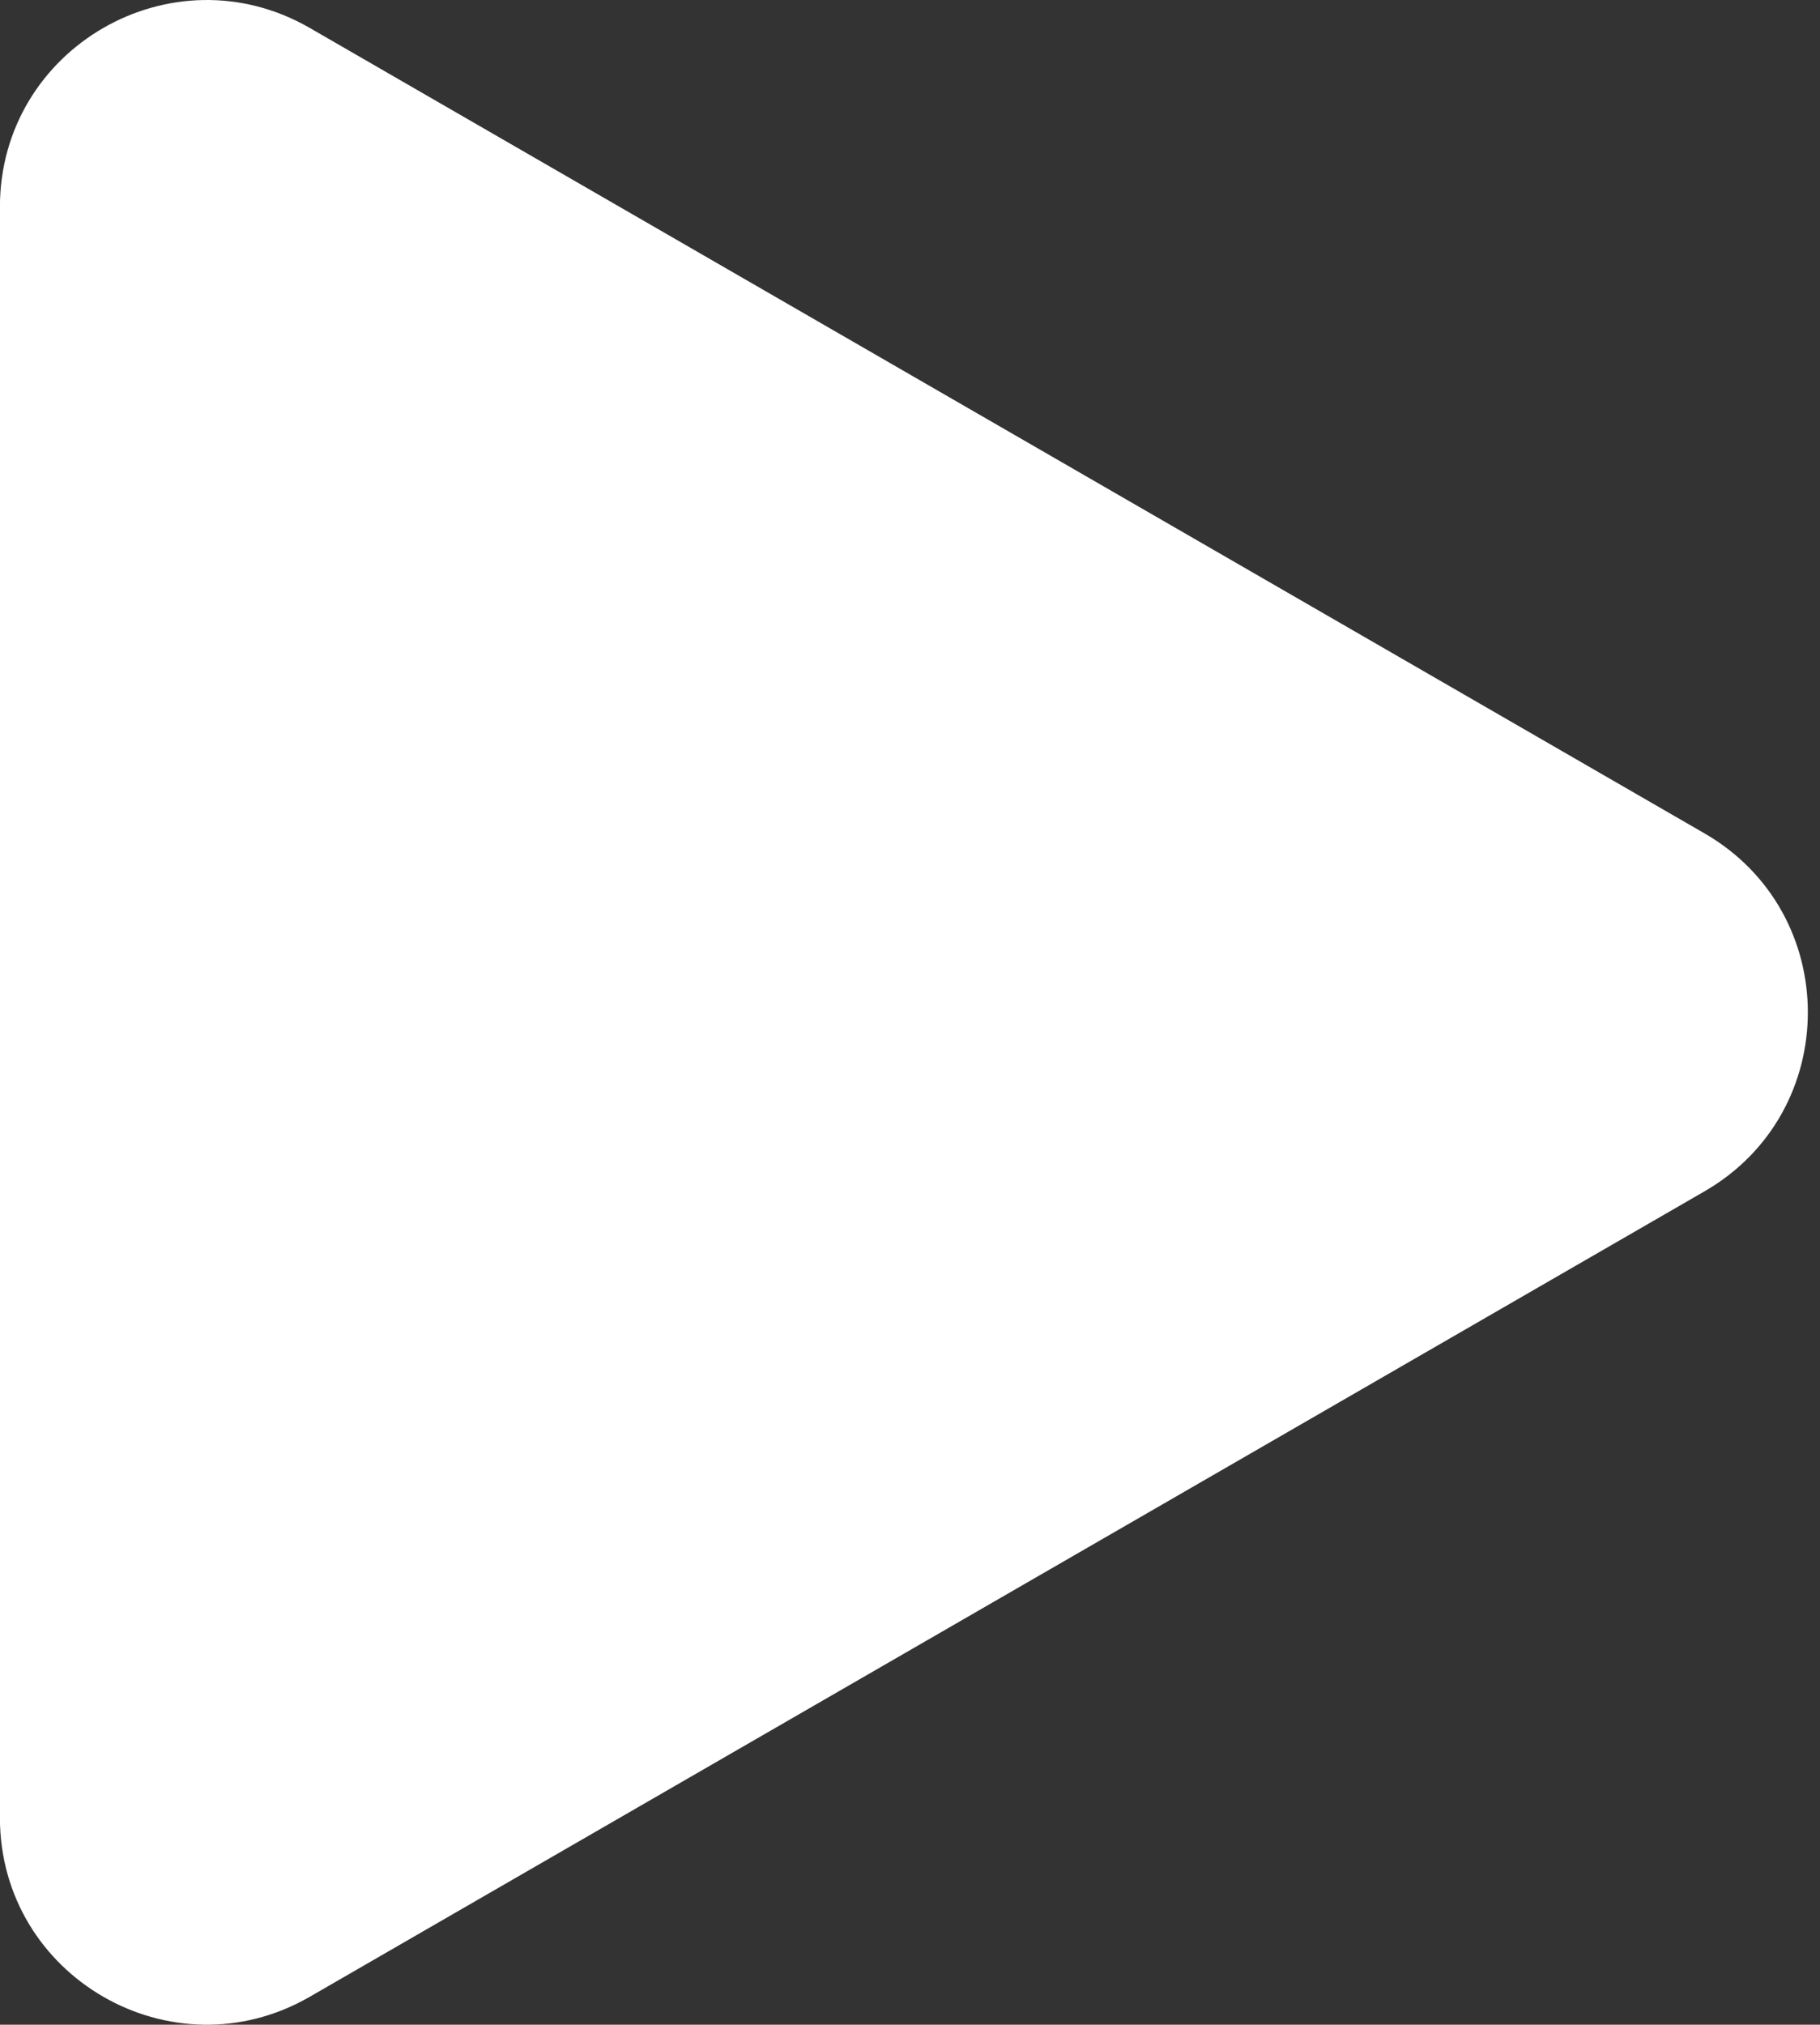 <?xml version="1.0" encoding="UTF-8"?> <svg xmlns="http://www.w3.org/2000/svg" width="98" height="109" viewBox="0 0 98 109" fill="none"><rect x="0" y="0" width="98" height="109" fill="#333333" stroke="none"/> <path d="M91.782 44.865C99.2 49.147 99.2 59.853 91.782 64.135L16.685 107.493C9.268 111.775 -0.004 106.422 -0.004 97.858L-0.004 11.142C-0.004 2.578 9.268 -2.775 16.685 1.507L91.782 44.865Z" fill="white"></path> </svg> 